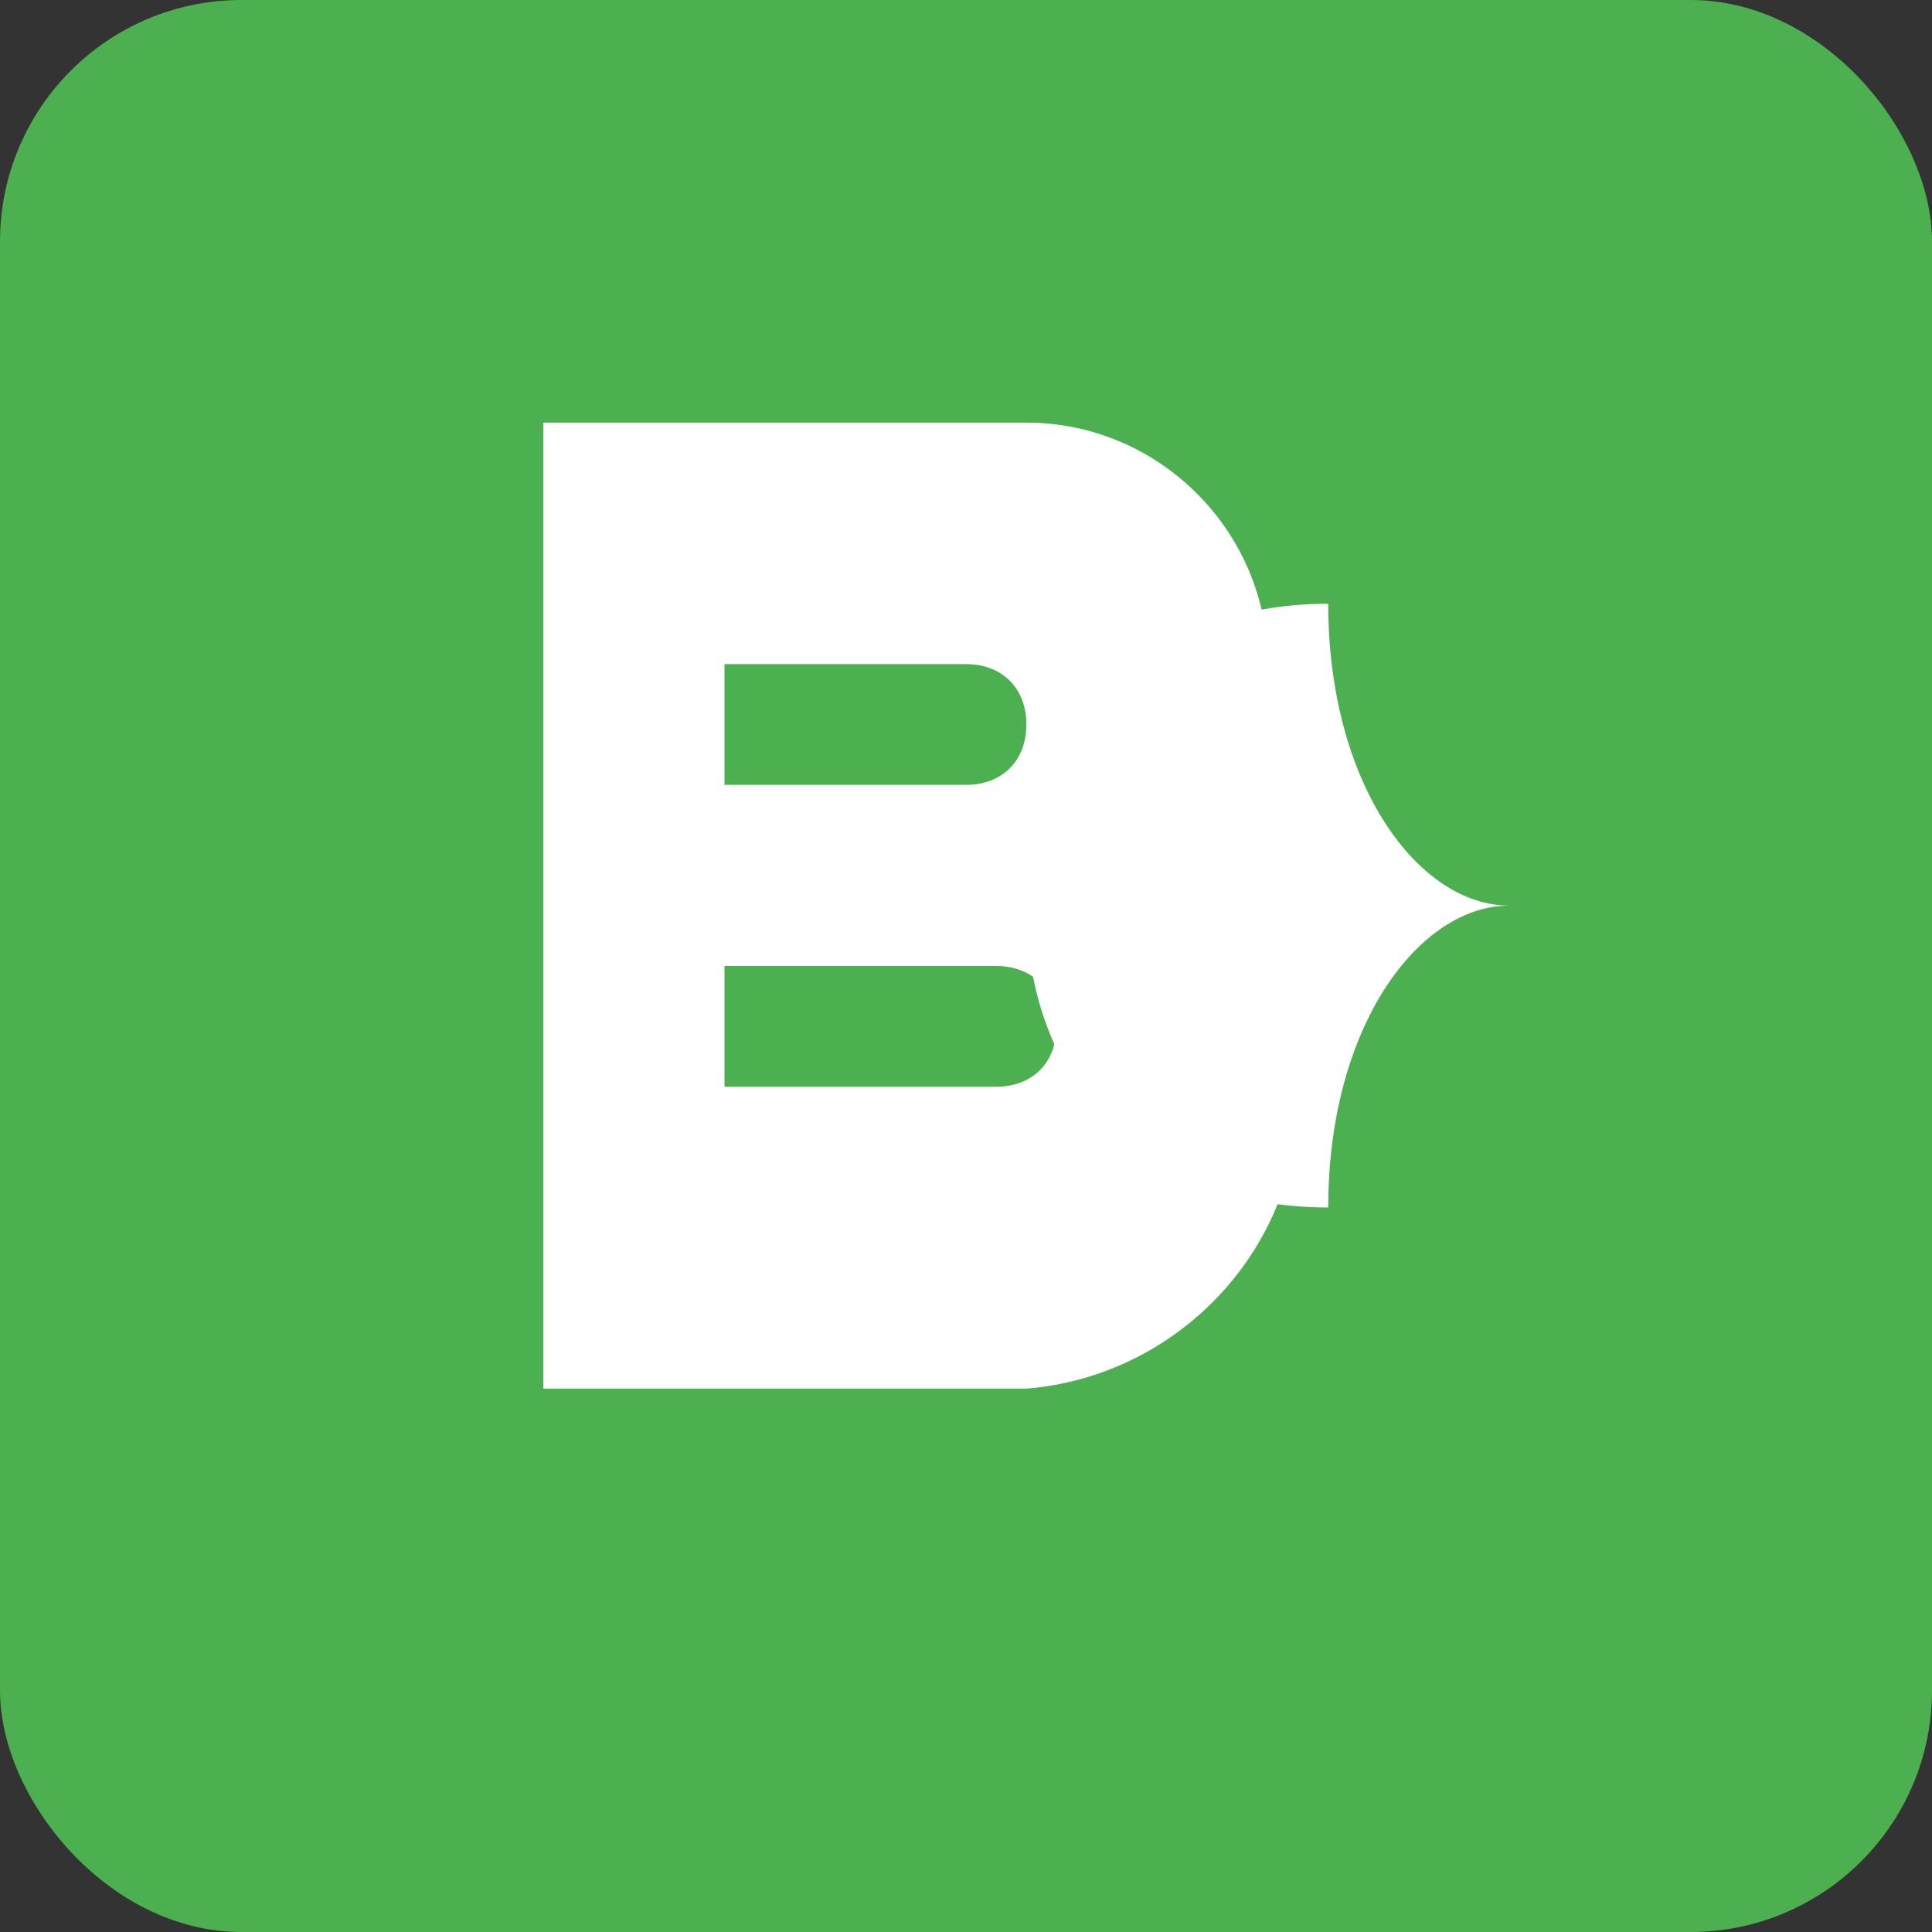 <svg xmlns="http://www.w3.org/2000/svg" viewBox="0 0 32 32">
  <rect x="0" y="0" width="32" height="32" fill="#333333" stroke="none"/>
  <rect width="32" height="32" rx="4" fill="#4CAF50"/>
  <g fill="#FFFFFF">
    <!-- Stylized B letter for Barhatistaya-Bazilika with leaf element -->
    <path d="M9 7h8c2.2 0 4 1.8 4 4 0 1.5-0.8 2.8-2 3.5 1.5 0.6 2.5 2 2.5 3.7 0 2.5-2 4.6-4.5 4.8H9V7z"/>
    <path d="M12 11v2h4c0.6 0 1-0.4 1-1s-0.4-1-1-1h-4z" fill="#4CAF50"/>
    <path d="M12 16v2h4.5c0.6 0 1-0.4 1-1s-0.4-1-1-1H12z" fill="#4CAF50"/>
    <!-- Leaf element -->
    <path d="M22 10c-3 0-5 2-5 5 0 3 2 5 5 5 0-3 1.5-5 3-5-1.5 0-3-2-3-5z" fill="#FFFFFF"/>
  </g>
</svg>
